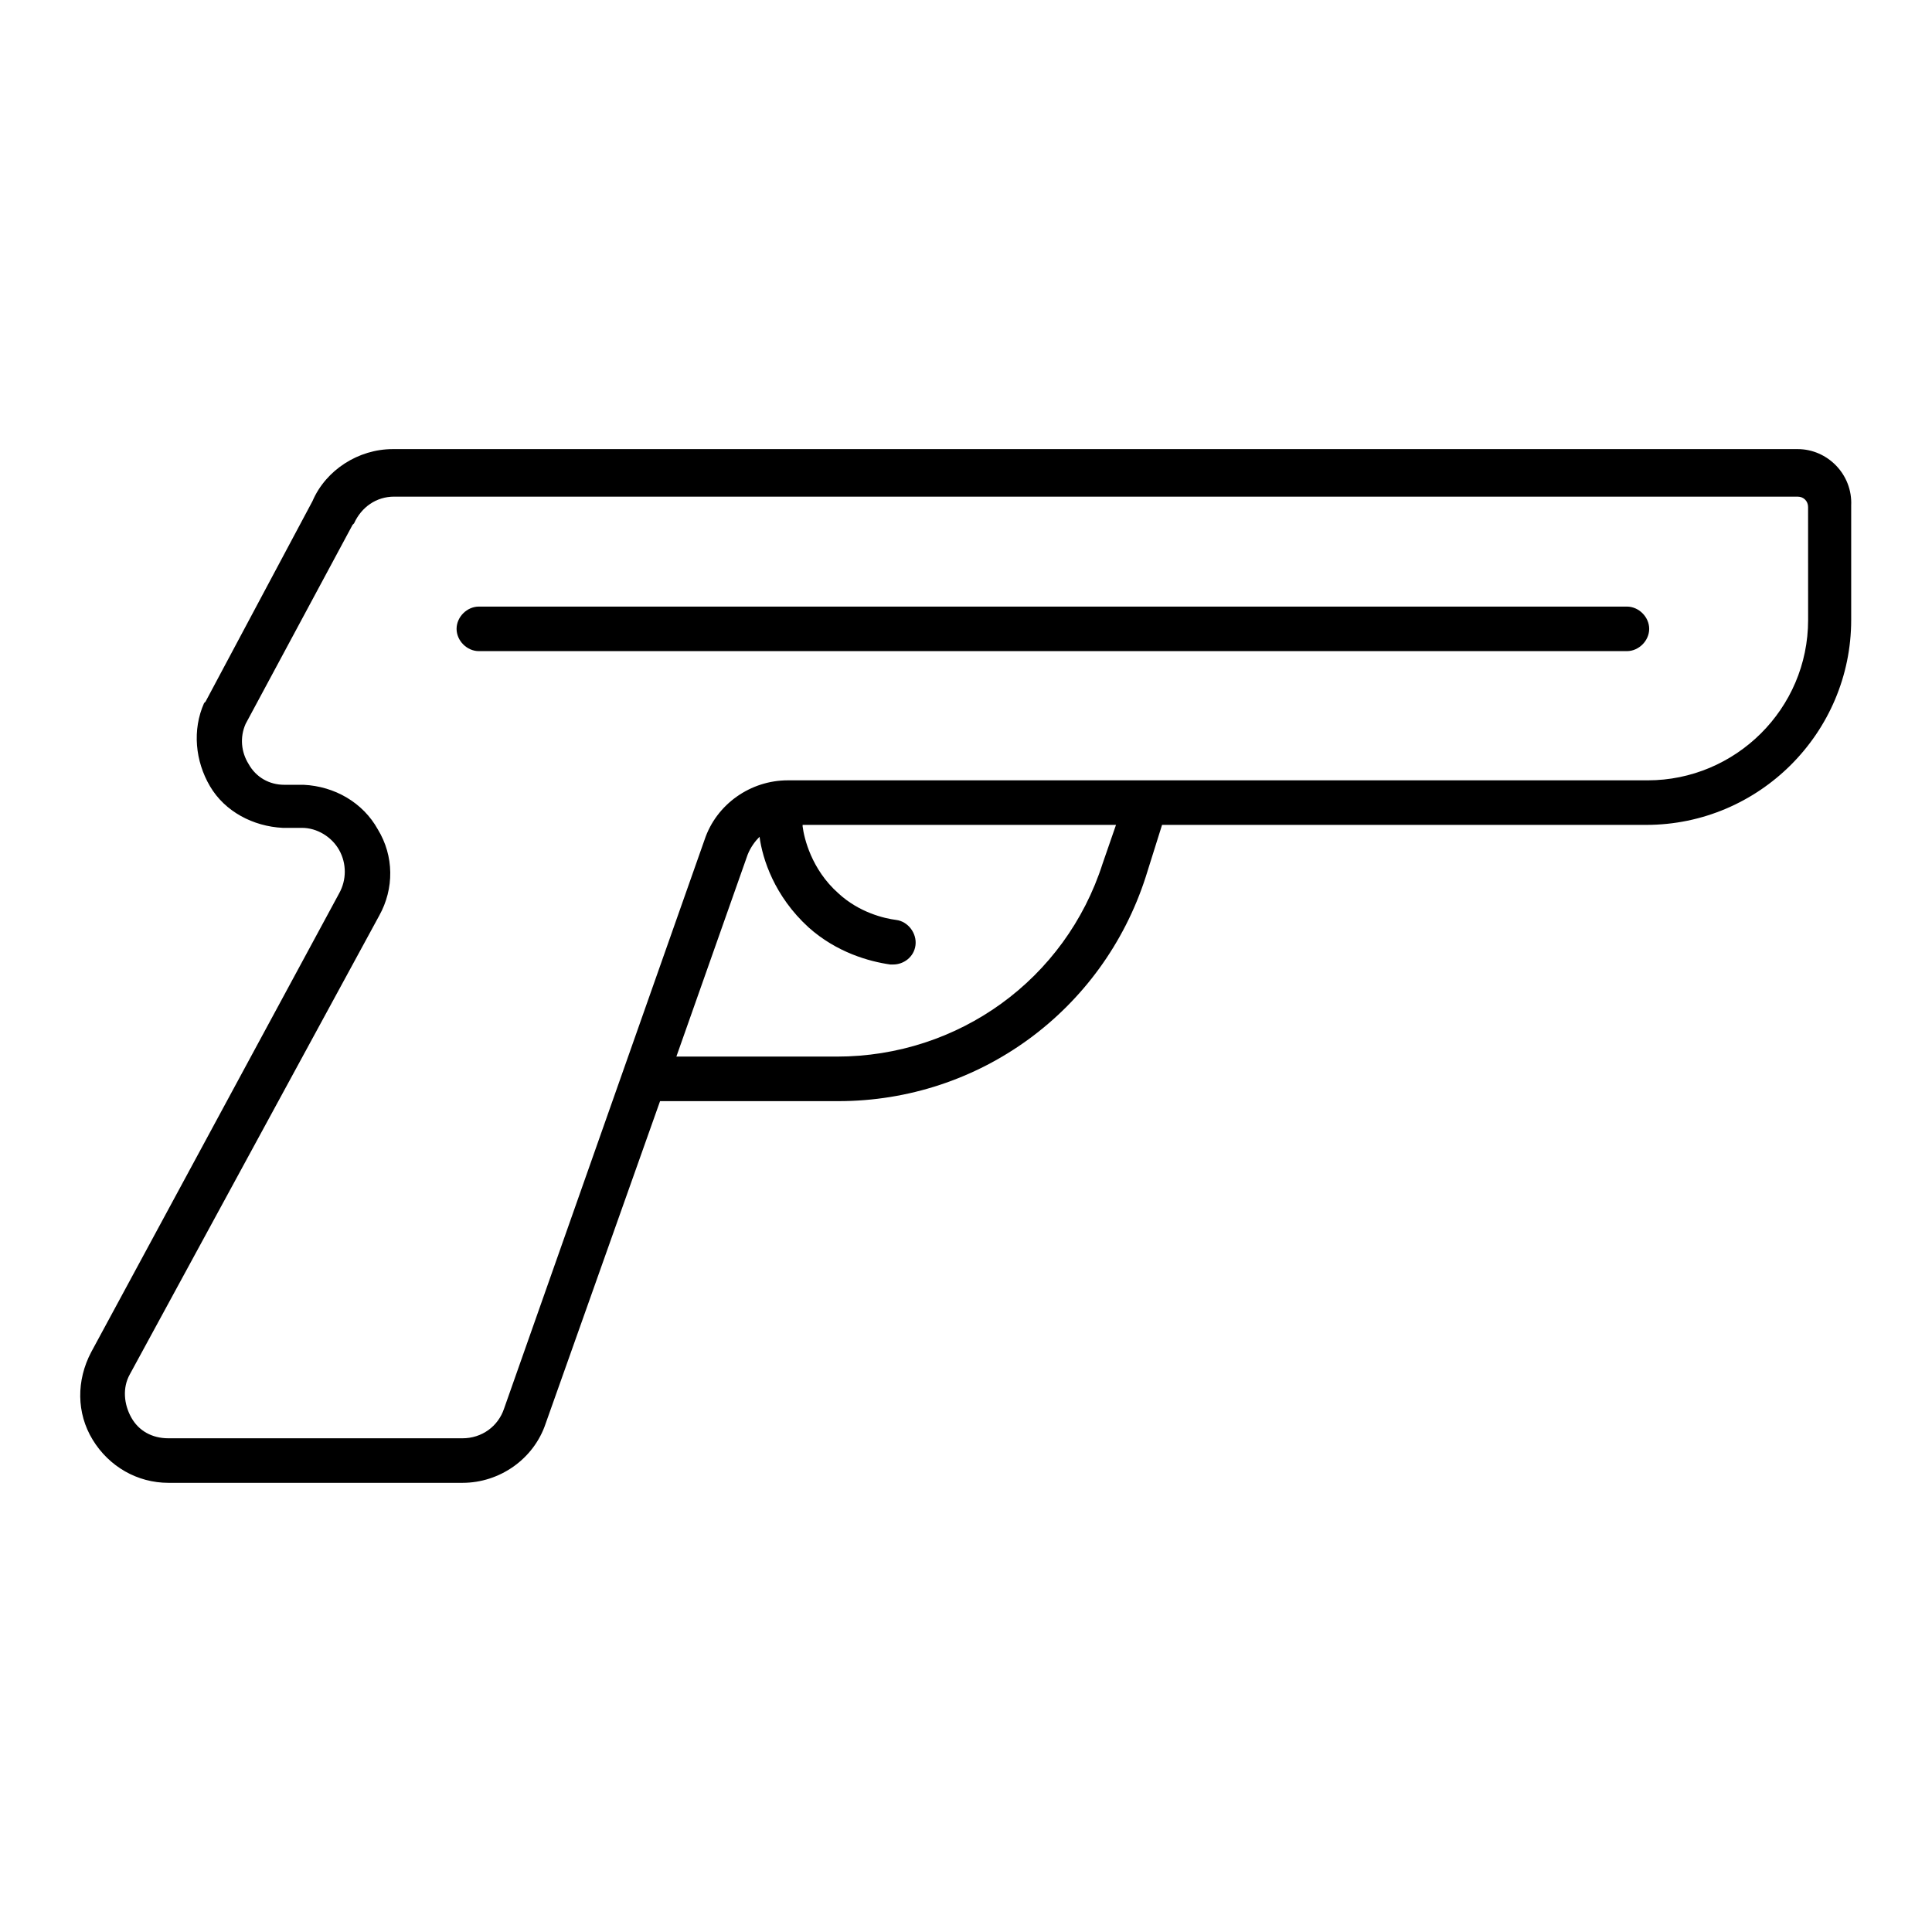 <?xml version="1.0" encoding="UTF-8"?>
<!-- Uploaded to: SVG Repo, www.svgrepo.com, Generator: SVG Repo Mixer Tools -->
<svg fill="#000000" width="800px" height="800px" version="1.1" viewBox="144 144 512 512" xmlns="http://www.w3.org/2000/svg">
 <g>
  <path d="m620.41 263.02h-372.34c-9.055 0-17.711 5.512-21.254 13.777l-28.34 53.137-0.395 0.395c-3.148 7.086-2.363 15.352 1.574 22.043s11.414 10.629 19.285 11.02h5.117c3.938 0 7.871 2.363 9.84 5.902 1.969 3.543 1.969 7.871 0 11.414l-65.73 121.62c-3.938 7.477-3.938 16.137 0.395 23.223 4.328 7.086 11.809 11.414 20.074 11.414h77.934c9.84 0 18.895-6.297 22.043-15.742l30.309-85.41h47.23c37.391 0 70.062-24.008 81.477-59.434l4.328-13.777h128.31c29.914 0 54.316-24.402 54.316-54.316v-30.309c0.391-8.27-6.297-14.961-14.172-14.961zm-184.2 109.82c-9.84 30.699-38.18 51.168-70.453 51.168h-42.512l18.895-53.531c0.789-1.969 1.969-3.543 3.148-4.723 0.789 5.902 3.938 15.742 12.988 24.008 7.477 6.691 16.137 9.055 21.648 9.84h0.789c2.754 0 5.512-1.969 5.902-5.117 0.395-3.148-1.969-6.297-5.117-6.691s-9.84-1.969-15.352-7.086c-7.086-6.297-9.055-14.562-9.445-17.711v-0.395h83.051zm186.96-64.551c0 23.617-19.285 42.508-42.508 42.508h-227.9c-9.84 0-18.895 6.297-22.043 15.742l-53.133 150.75c-1.574 4.723-5.902 7.871-11.02 7.871h-77.938c-4.328 0-7.871-1.969-9.84-5.512-1.969-3.543-2.363-7.871-0.395-11.414l66.125-121.62c3.938-7.086 3.938-15.742-0.395-22.828-3.938-7.086-11.414-11.414-19.68-11.809h-5.117c-3.938 0-7.477-1.969-9.445-5.512-1.969-3.148-2.363-7.086-0.789-10.629l28.34-52.742 0.395-0.395c1.969-4.328 5.902-7.086 10.629-7.086l371.95 0.004c1.574 0 2.754 1.18 2.754 2.754z"/>
  <path d="m575.15 304.75h-304.25c-3.148 0-5.902 2.754-5.902 5.902 0 3.148 2.754 5.902 5.902 5.902h304.25c3.148 0 5.902-2.754 5.902-5.902 0-3.144-2.754-5.902-5.902-5.902z"/>
 </g>
</svg>